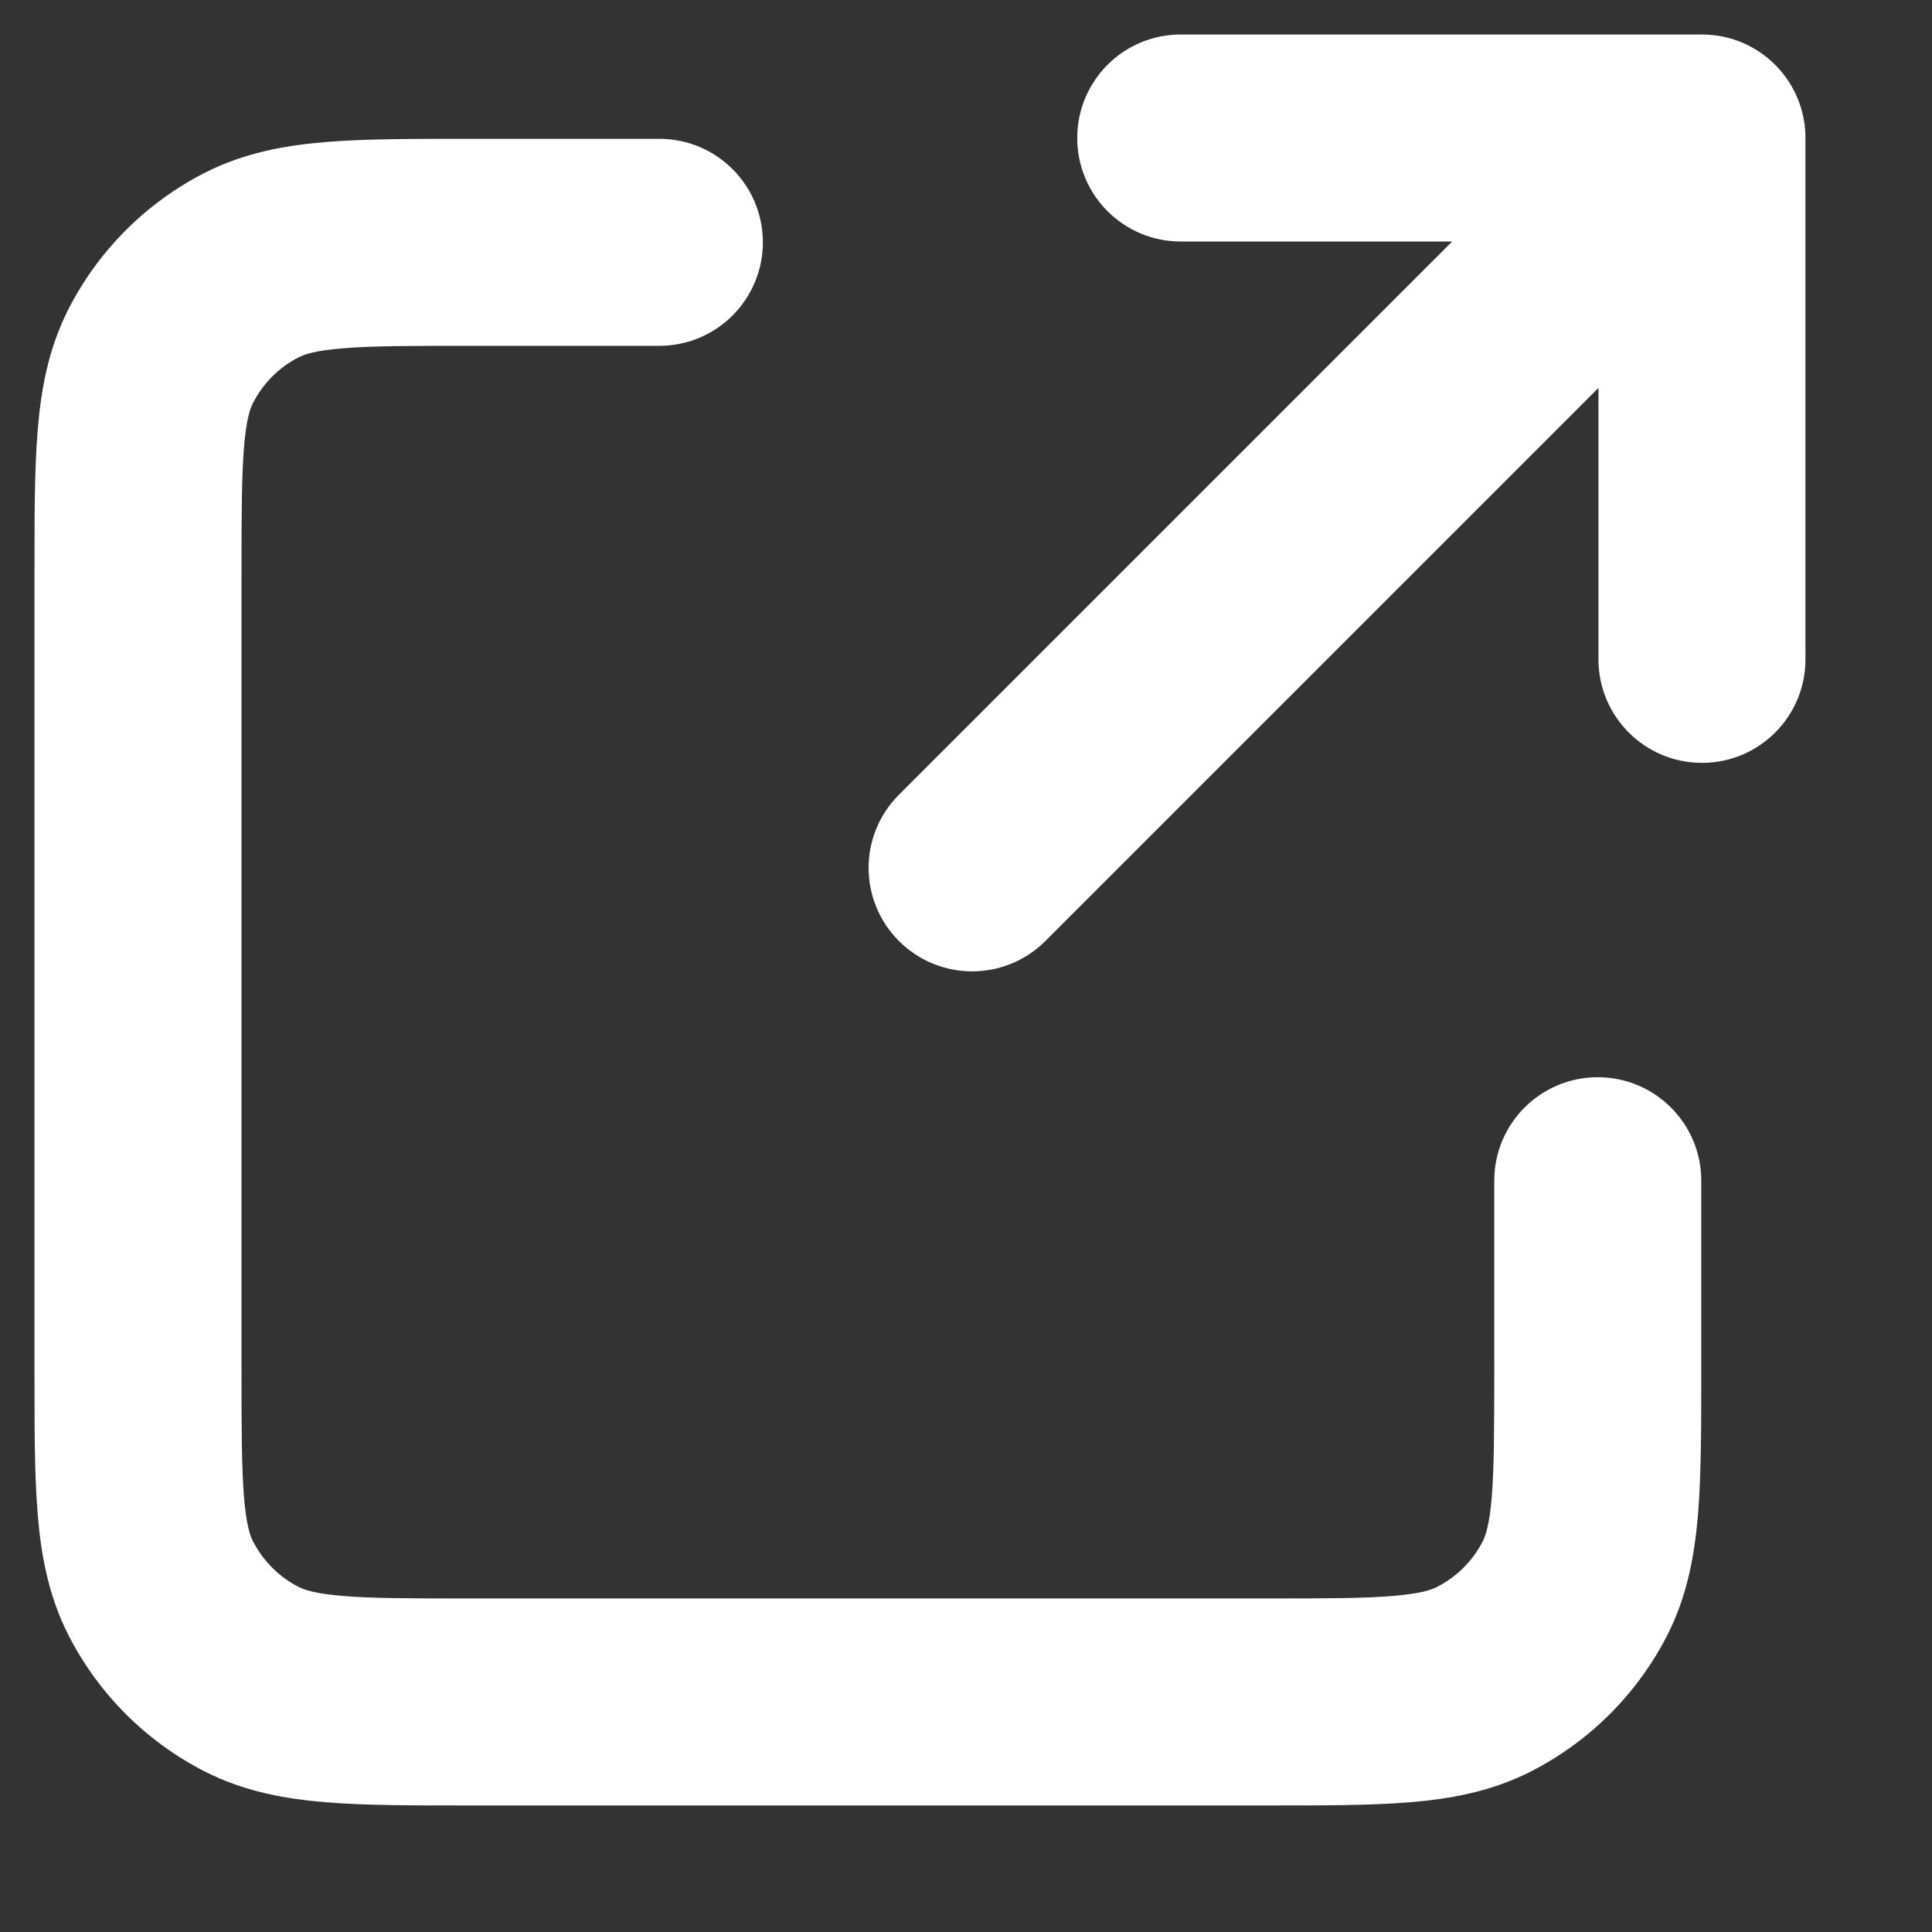<?xml version="1.0" encoding="utf-8"?>
<svg xmlns="http://www.w3.org/2000/svg" fill="none" height="100%" overflow="visible" preserveAspectRatio="none" style="display: block;" viewBox="0 0 14 14" width="100%">
<rect x="0" y="0" width="14" height="14" fill="#333333" stroke="none"/>
<path d="M4.778 2.506C5.192 2.506 5.528 2.17 5.528 1.756C5.528 1.341 5.192 1.006 4.778 1.006V1.756V2.506ZM12.328 8.556C12.328 8.141 11.992 7.806 11.578 7.806C11.164 7.806 10.828 8.141 10.828 8.556H11.578H12.328ZM10.752 12.169L10.412 11.5L10.752 12.169ZM11.413 11.508L10.745 11.168L11.413 11.508ZM1.165 11.508L0.496 11.849L0.496 11.849L1.165 11.508ZM1.825 12.169L2.165 11.5L2.165 11.5L1.825 12.169ZM1.825 1.92L2.165 2.589L1.825 1.92ZM1.165 2.581L1.833 2.921L1.165 2.581ZM11.583 4.778C11.583 5.192 11.919 5.528 12.333 5.528C12.748 5.528 13.083 5.192 13.083 4.778H12.333H11.583ZM12.333 1H13.083C13.083 0.586 12.748 0.25 12.333 0.25V1ZM8.556 0.25C8.141 0.25 7.806 0.586 7.806 1C7.806 1.414 8.141 1.75 8.556 1.75V1V0.25ZM6.514 5.759C6.221 6.051 6.221 6.526 6.514 6.819C6.807 7.112 7.282 7.112 7.575 6.819L7.044 6.289L6.514 5.759ZM4.778 1.756V1.006H3.418V1.756V2.506H4.778V1.756ZM1 4.173H0.25V9.916H1H1.75V4.173H1ZM3.418 12.333V13.083H9.16V12.333V11.583H3.418V12.333ZM11.578 9.916H12.328V8.556H11.578H10.828V9.916H11.578ZM9.16 12.333V13.083C9.571 13.083 9.924 13.084 10.214 13.06C10.512 13.036 10.808 12.982 11.093 12.837L10.752 12.169L10.412 11.5C10.374 11.52 10.297 11.548 10.091 11.565C9.877 11.583 9.596 11.583 9.16 11.583V12.333ZM11.578 9.916H10.828C10.828 10.351 10.827 10.633 10.81 10.847C10.793 11.053 10.764 11.13 10.745 11.168L11.413 11.508L12.082 11.849C12.227 11.564 12.28 11.267 12.305 10.969C12.328 10.68 12.328 10.326 12.328 9.916H11.578ZM10.752 12.169L11.093 12.837C11.518 12.62 11.864 12.275 12.082 11.849L11.413 11.508L10.745 11.168C10.672 11.311 10.556 11.427 10.412 11.5L10.752 12.169ZM1 9.916H0.25C0.25 10.326 0.249 10.68 0.273 10.969C0.297 11.268 0.351 11.564 0.496 11.849L1.165 11.508L1.833 11.168C1.813 11.13 1.785 11.053 1.768 10.847C1.751 10.633 1.75 10.351 1.75 9.916H1ZM3.418 12.333V11.583C2.982 11.583 2.701 11.583 2.486 11.565C2.281 11.548 2.204 11.52 2.165 11.5L1.825 12.169L1.484 12.837C1.769 12.982 2.066 13.036 2.364 13.06C2.654 13.084 3.007 13.083 3.418 13.083V12.333ZM1.165 11.508L0.496 11.849C0.713 12.274 1.059 12.62 1.484 12.837L1.825 12.169L2.165 11.5C2.022 11.427 1.906 11.311 1.833 11.168L1.165 11.508ZM3.418 1.756V1.006C3.007 1.006 2.654 1.005 2.364 1.029C2.066 1.053 1.769 1.107 1.484 1.252L1.825 1.92L2.165 2.589C2.204 2.569 2.281 2.54 2.486 2.524C2.701 2.506 2.982 2.506 3.418 2.506V1.756ZM1 4.173H1.75C1.75 3.738 1.751 3.456 1.768 3.242C1.785 3.036 1.813 2.959 1.833 2.921L1.165 2.581L0.496 2.24C0.351 2.525 0.297 2.821 0.273 3.12C0.249 3.409 0.25 3.763 0.25 4.173H1ZM1.825 1.92L1.484 1.252C1.059 1.469 0.713 1.815 0.496 2.24L1.165 2.581L1.833 2.921C1.906 2.778 2.022 2.661 2.165 2.589L1.825 1.92ZM12.333 4.778H13.083V1H12.333H11.583V4.778H12.333ZM12.333 1V0.25H8.556V1V1.75H12.333V1ZM7.044 6.289L7.575 6.819L12.864 1.53L12.333 1L11.803 0.47L6.514 5.759L7.044 6.289Z" fill="white" id="Vector"/>
</svg>